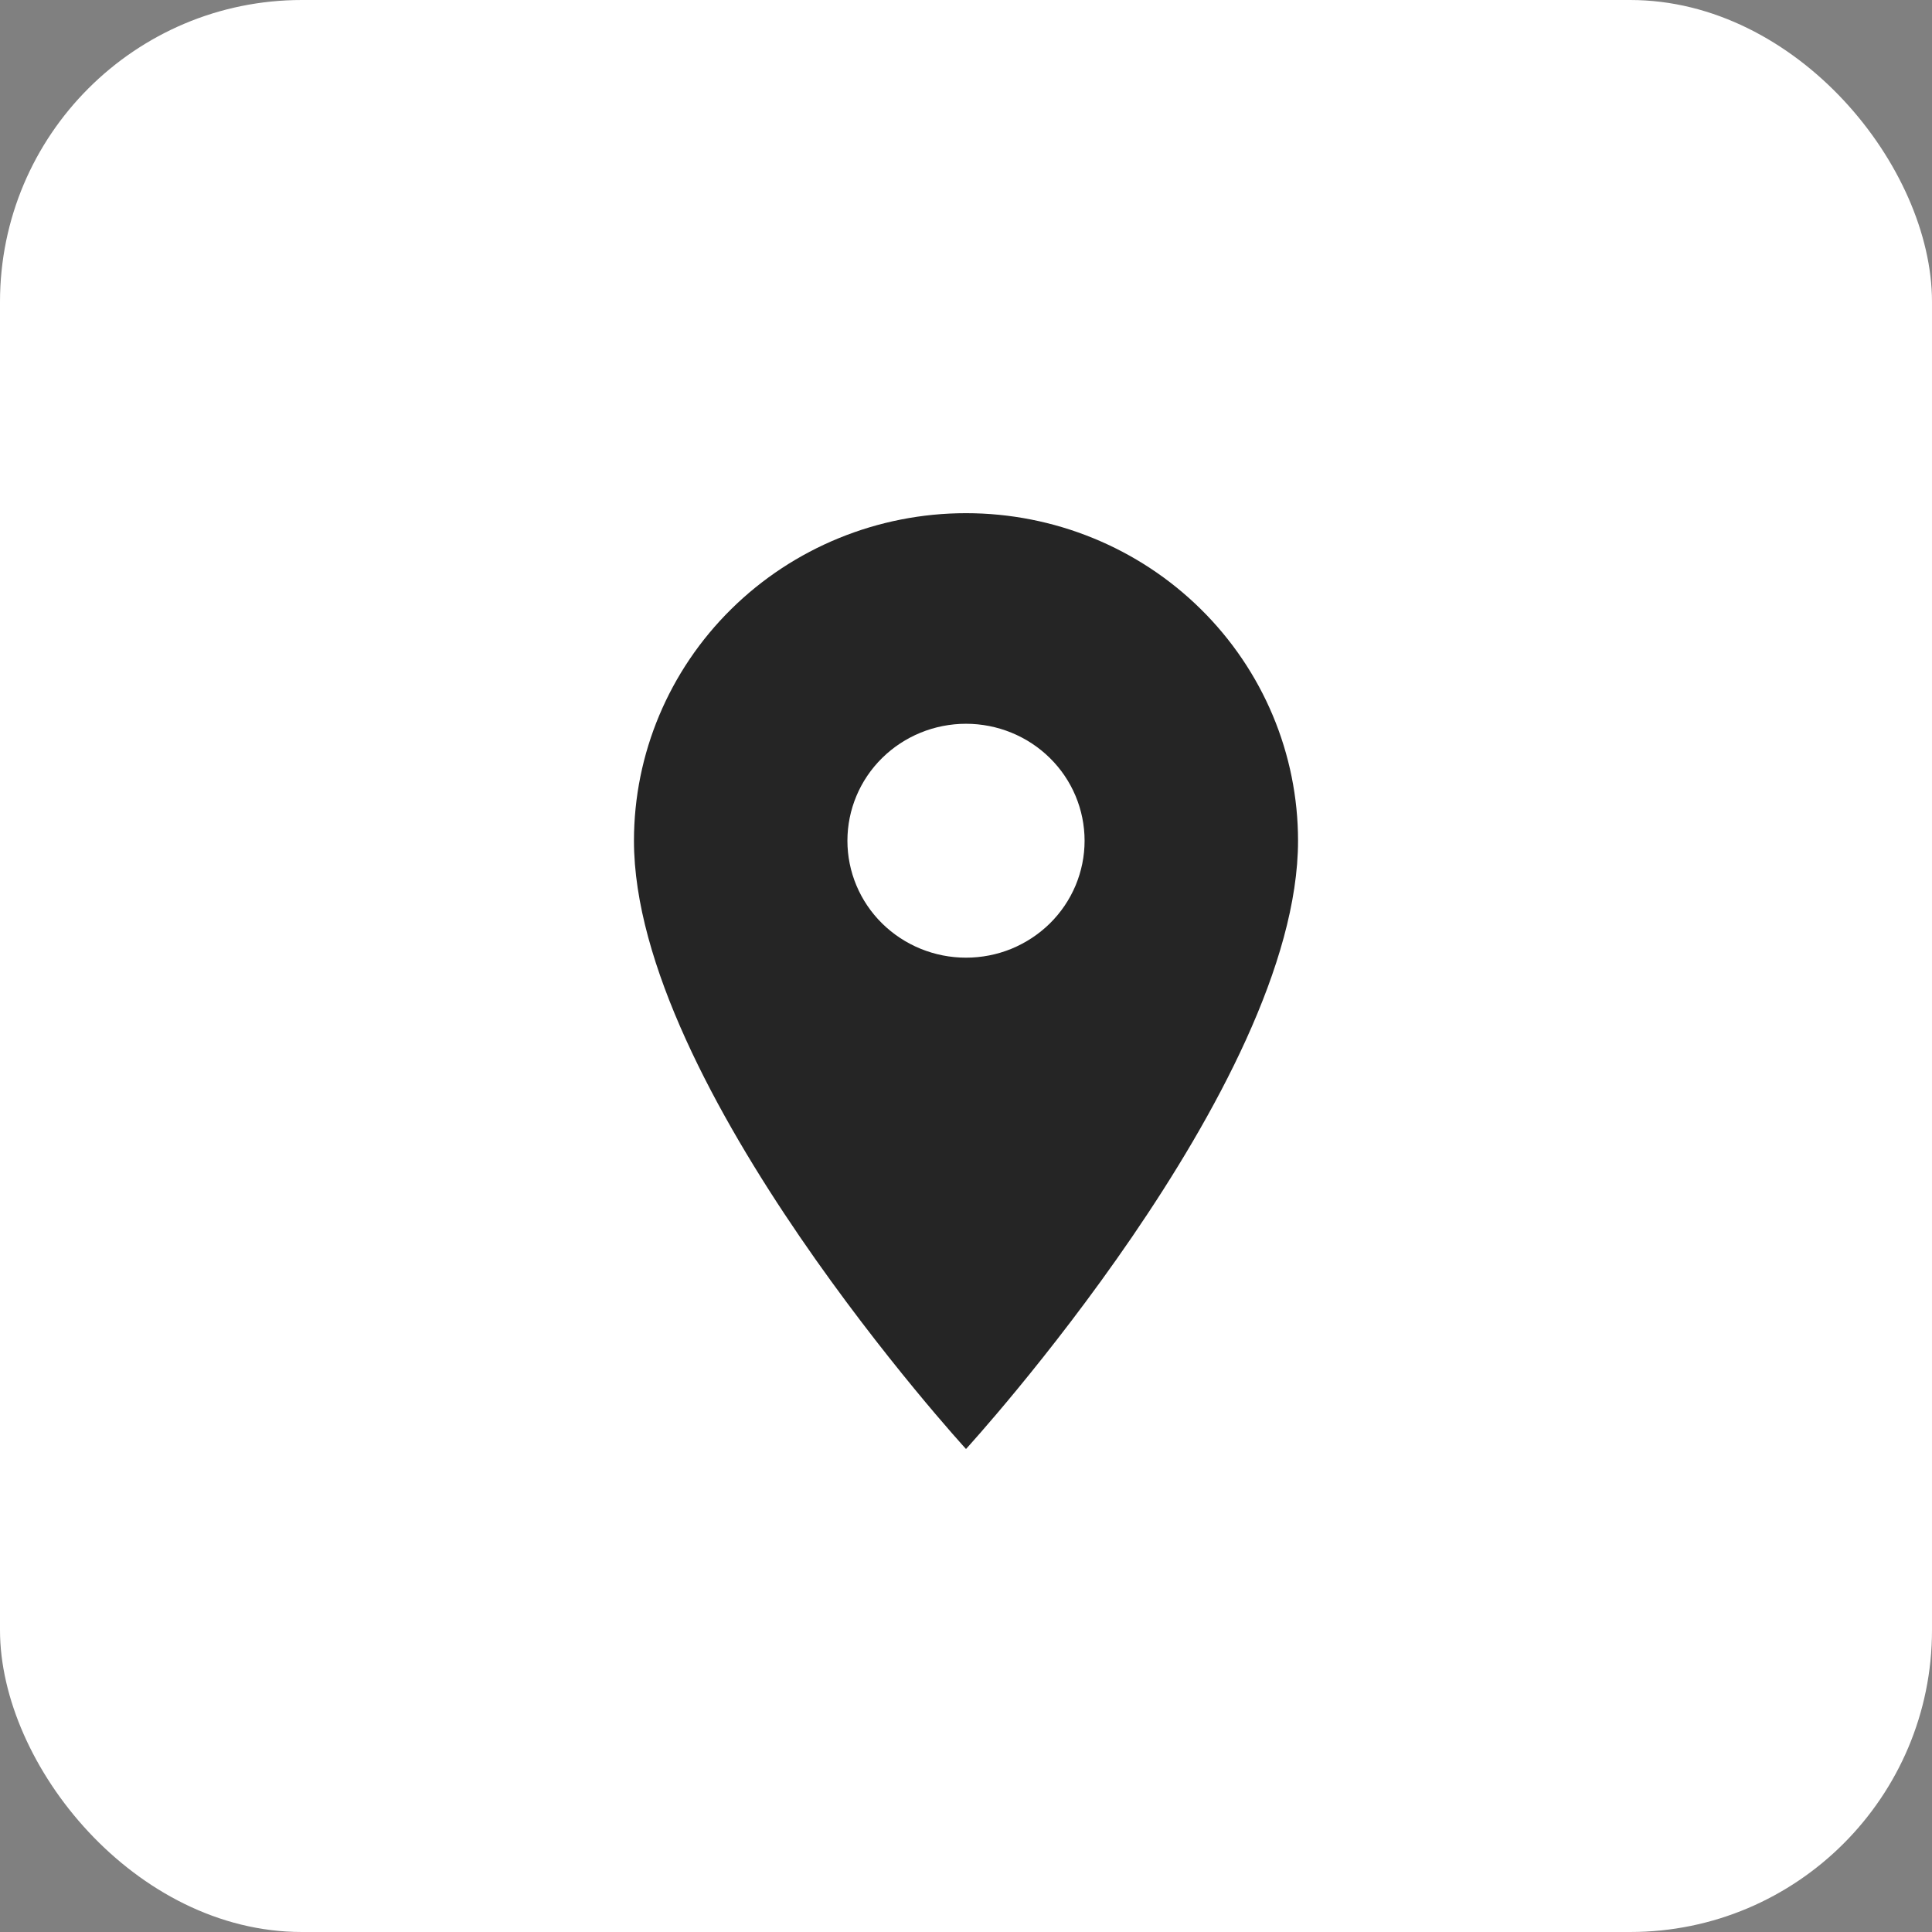 <svg width="29" height="29" viewBox="0 0 29 29" fill="none" xmlns="http://www.w3.org/2000/svg">
<rect x="0" y="0" width="29" height="29" fill="#808080" stroke="none"/>
<rect width="29" height="29" rx="4.531" fill="white"/>
<path d="M14.5 14.375C14.028 14.375 13.575 14.19 13.241 13.861C12.907 13.532 12.72 13.085 12.72 12.62C12.72 12.154 12.907 11.707 13.241 11.378C13.575 11.049 14.028 10.864 14.5 10.864C14.972 10.864 15.425 11.049 15.759 11.378C16.093 11.707 16.28 12.154 16.28 12.62C16.28 12.85 16.234 13.078 16.145 13.291C16.055 13.505 15.924 13.698 15.759 13.861C15.593 14.024 15.397 14.153 15.181 14.242C14.965 14.33 14.734 14.375 14.5 14.375ZM14.5 7.703C13.178 7.703 11.91 8.221 10.976 9.143C10.041 10.065 9.516 11.316 9.516 12.62C9.516 16.307 14.5 21.75 14.5 21.75C14.5 21.75 19.484 16.307 19.484 12.62C19.484 11.316 18.959 10.065 18.024 9.143C17.09 8.221 15.822 7.703 14.5 7.703Z" fill="#252525"/>
</svg>
